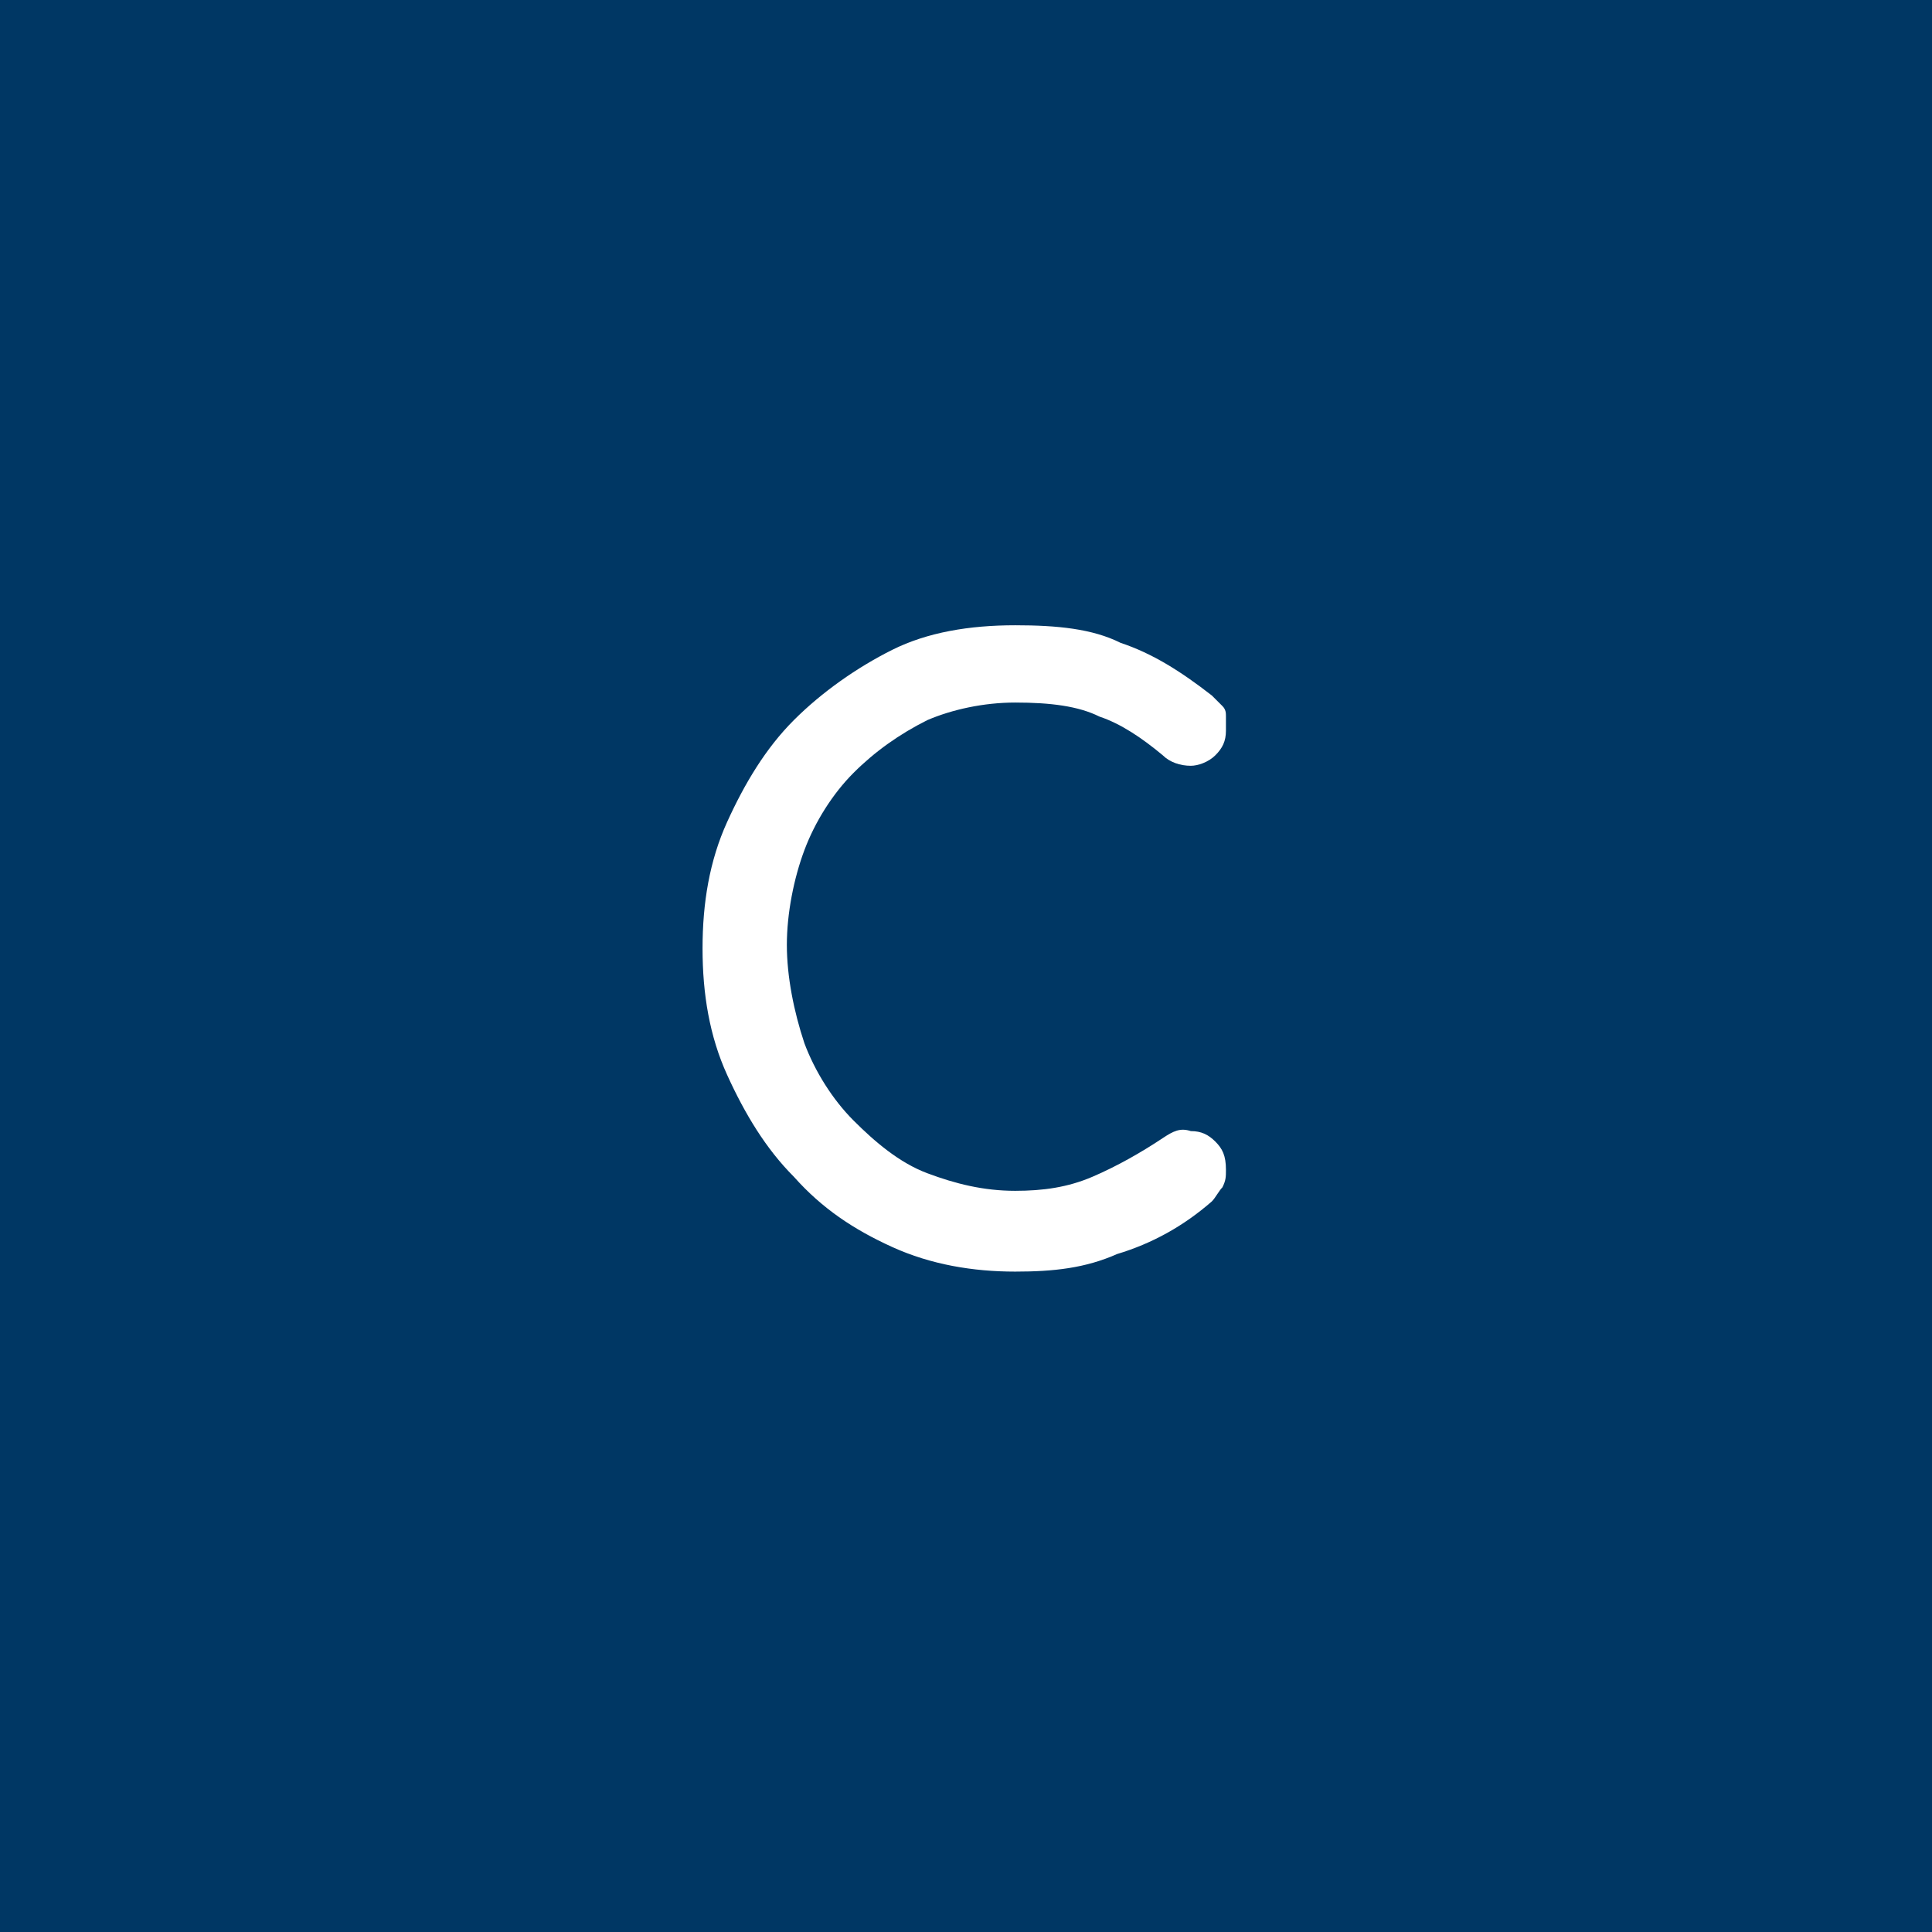 <?xml version="1.0" encoding="utf-8"?>
<!-- Generator: Adobe Illustrator 26.3.1, SVG Export Plug-In . SVG Version: 6.00 Build 0)  -->
<svg version="1.1" id="_層_1" xmlns="http://www.w3.org/2000/svg" xmlns:xlink="http://www.w3.org/1999/xlink" x="0px" y="0px"
	 viewBox="0 0 55 55" style="enable-background:new 0 0 55 55;" xml:space="preserve">
<style type="text/css">
	.st0{fill:#003764;}
	.st1{fill:#FFFFFF;}
</style>
<path class="st0" d="M0,0h55v55H0V0z"/>
<path class="st1" d="M28.9,36.2c-1.2,0-2.4-0.2-3.5-0.7s-2-1.1-2.8-2c-0.8-0.8-1.4-1.8-1.9-2.9S20,28.3,20,27s0.2-2.5,0.7-3.6
	s1.1-2.1,1.9-2.9s1.8-1.5,2.8-2s2.2-0.7,3.5-0.7c1.2,0,2.2,0.1,3,0.5c0.9,0.3,1.7,0.8,2.6,1.5c0.1,0.1,0.2,0.2,0.3,0.3
	c0.1,0.1,0.1,0.2,0.1,0.3c0,0.1,0,0.2,0,0.4c0,0.3-0.1,0.5-0.3,0.7s-0.5,0.3-0.7,0.3c-0.3,0-0.6-0.1-0.8-0.3
	c-0.6-0.5-1.2-0.9-1.8-1.1c-0.6-0.3-1.4-0.4-2.4-0.4c-0.9,0-1.8,0.2-2.5,0.5c-0.8,0.4-1.5,0.9-2.1,1.5s-1.1,1.4-1.4,2.2
	c-0.3,0.8-0.5,1.8-0.5,2.7s0.2,1.9,0.5,2.8c0.3,0.8,0.8,1.6,1.4,2.2s1.3,1.2,2.1,1.5c0.8,0.3,1.6,0.5,2.5,0.5c0.8,0,1.5-0.1,2.2-0.4
	c0.7-0.3,1.4-0.7,2-1.1c0.3-0.2,0.5-0.3,0.8-0.2c0.3,0,0.5,0.1,0.7,0.3s0.3,0.4,0.3,0.8c0,0.2,0,0.3-0.1,0.5
	c-0.1,0.1-0.2,0.3-0.3,0.4c-0.8,0.7-1.7,1.2-2.7,1.5C30.9,36.1,30,36.2,28.9,36.2L28.9,36.2z"/>
</svg>
